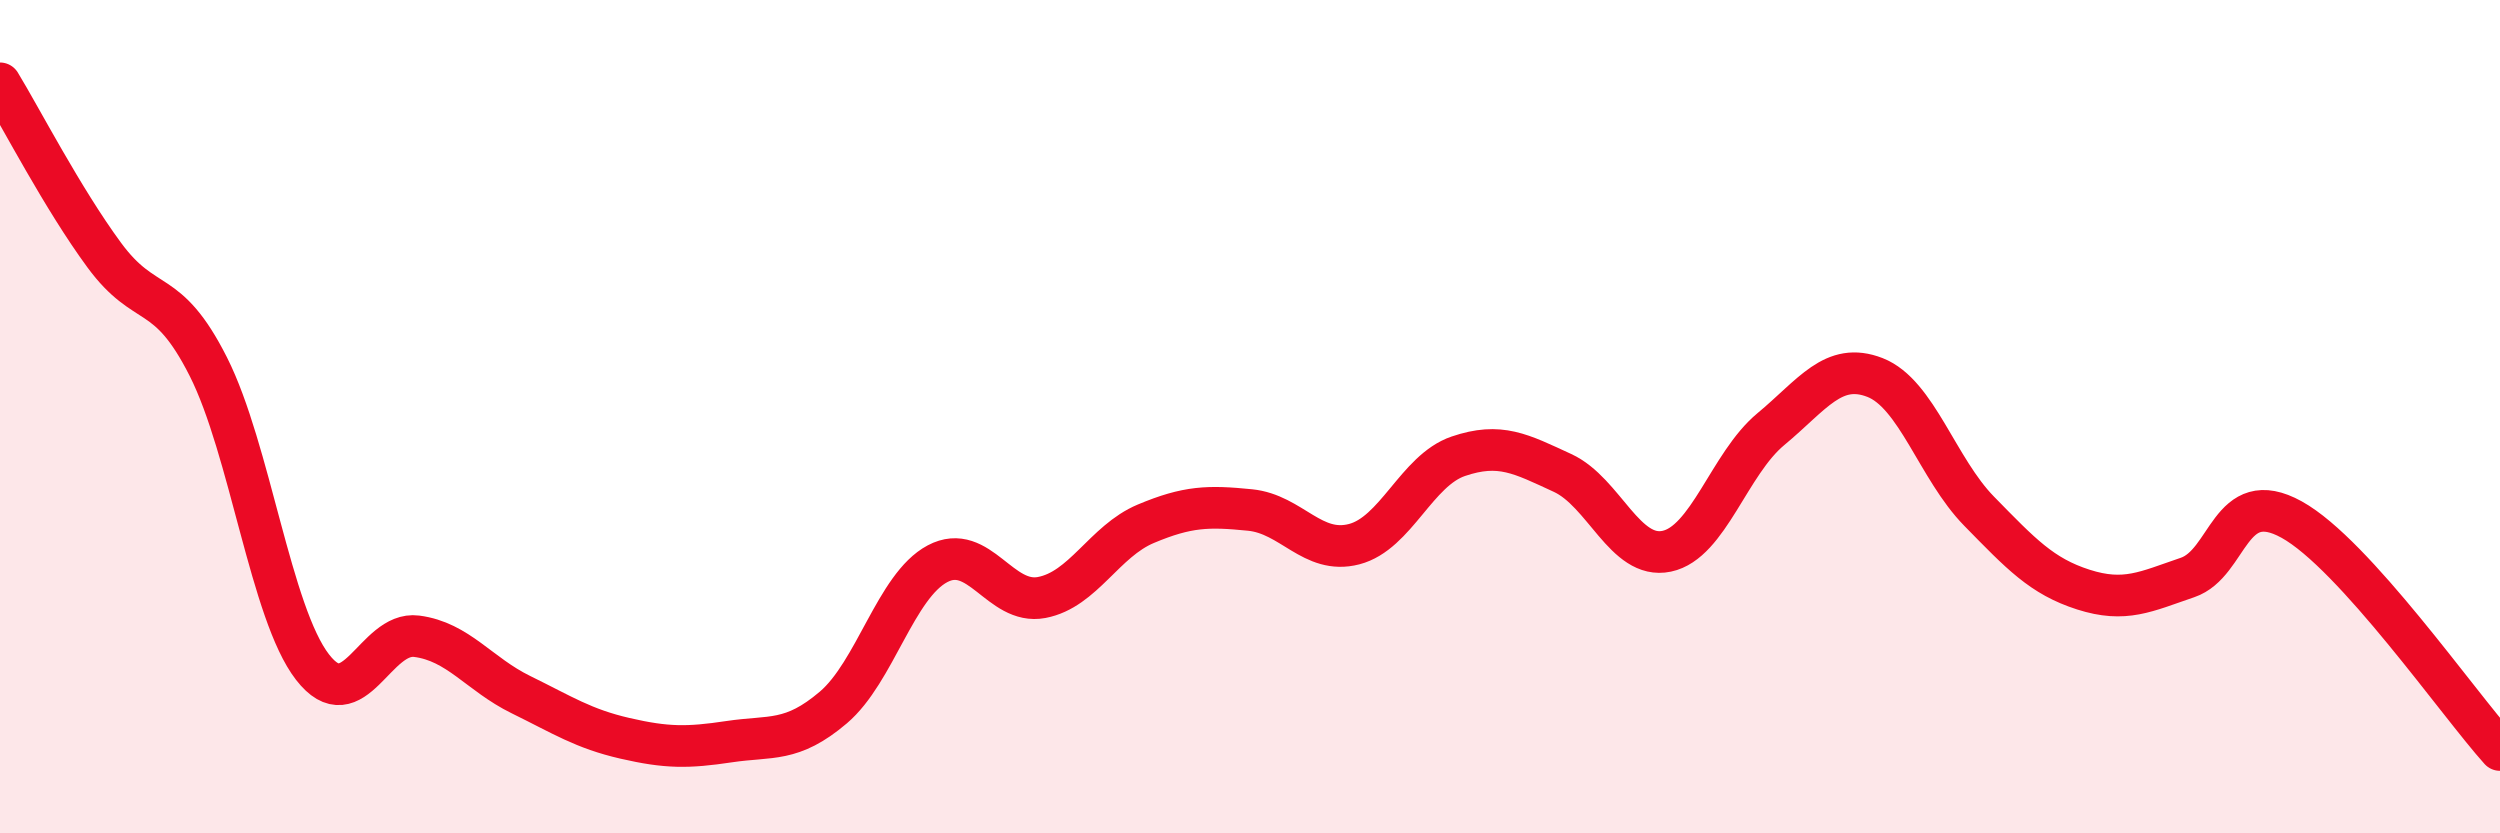 
    <svg width="60" height="20" viewBox="0 0 60 20" xmlns="http://www.w3.org/2000/svg">
      <path
        d="M 0,2 C 0.5,2.82 1.5,4.76 2.5,6.12 C 3.5,7.48 4,6.82 5,8.8 C 6,10.78 6.5,14.72 7.5,16.01 C 8.5,17.3 9,15.14 10,15.27 C 11,15.4 11.5,16.18 12.5,16.67 C 13.5,17.16 14,17.49 15,17.72 C 16,17.95 16.5,17.95 17.5,17.8 C 18.5,17.65 19,17.83 20,16.98 C 21,16.13 21.5,14.06 22.5,13.53 C 23.5,13 24,14.53 25,14.34 C 26,14.15 26.5,12.99 27.5,12.57 C 28.5,12.15 29,12.14 30,12.24 C 31,12.34 31.5,13.32 32.5,13.06 C 33.5,12.8 34,11.29 35,10.95 C 36,10.61 36.5,10.89 37.5,11.35 C 38.5,11.81 39,13.44 40,13.23 C 41,13.02 41.5,11.13 42.5,10.3 C 43.5,9.47 44,8.67 45,9.06 C 46,9.45 46.5,11.25 47.5,12.27 C 48.5,13.29 49,13.83 50,14.15 C 51,14.47 51.5,14.2 52.5,13.86 C 53.5,13.52 53.5,11.64 55,12.47 C 56.5,13.3 59,16.89 60,18L60 20L0 20Z"
        fill="#EB0A25"
        opacity="0.1"
        stroke-linecap="round"
        stroke-linejoin="round"
      />
      <path
        d="M 0,2 C 0.5,2.82 1.5,4.76 2.5,6.12 C 3.5,7.48 4,6.82 5,8.8 C 6,10.78 6.5,14.72 7.5,16.01 C 8.5,17.3 9,15.14 10,15.27 C 11,15.4 11.5,16.18 12.5,16.67 C 13.5,17.16 14,17.49 15,17.72 C 16,17.95 16.5,17.95 17.5,17.8 C 18.5,17.65 19,17.83 20,16.98 C 21,16.13 21.5,14.06 22.5,13.53 C 23.5,13 24,14.53 25,14.34 C 26,14.15 26.5,12.99 27.5,12.57 C 28.5,12.15 29,12.14 30,12.24 C 31,12.34 31.5,13.32 32.5,13.06 C 33.5,12.8 34,11.29 35,10.95 C 36,10.61 36.5,10.89 37.5,11.35 C 38.5,11.81 39,13.44 40,13.23 C 41,13.02 41.5,11.13 42.5,10.3 C 43.5,9.47 44,8.67 45,9.06 C 46,9.45 46.5,11.25 47.5,12.27 C 48.5,13.29 49,13.83 50,14.15 C 51,14.47 51.5,14.2 52.5,13.86 C 53.5,13.52 53.5,11.64 55,12.47 C 56.5,13.3 59,16.89 60,18"
        stroke="#EB0A25"
        stroke-width="1"
        fill="none"
        stroke-linecap="round"
        stroke-linejoin="round"
      />
    </svg>
  